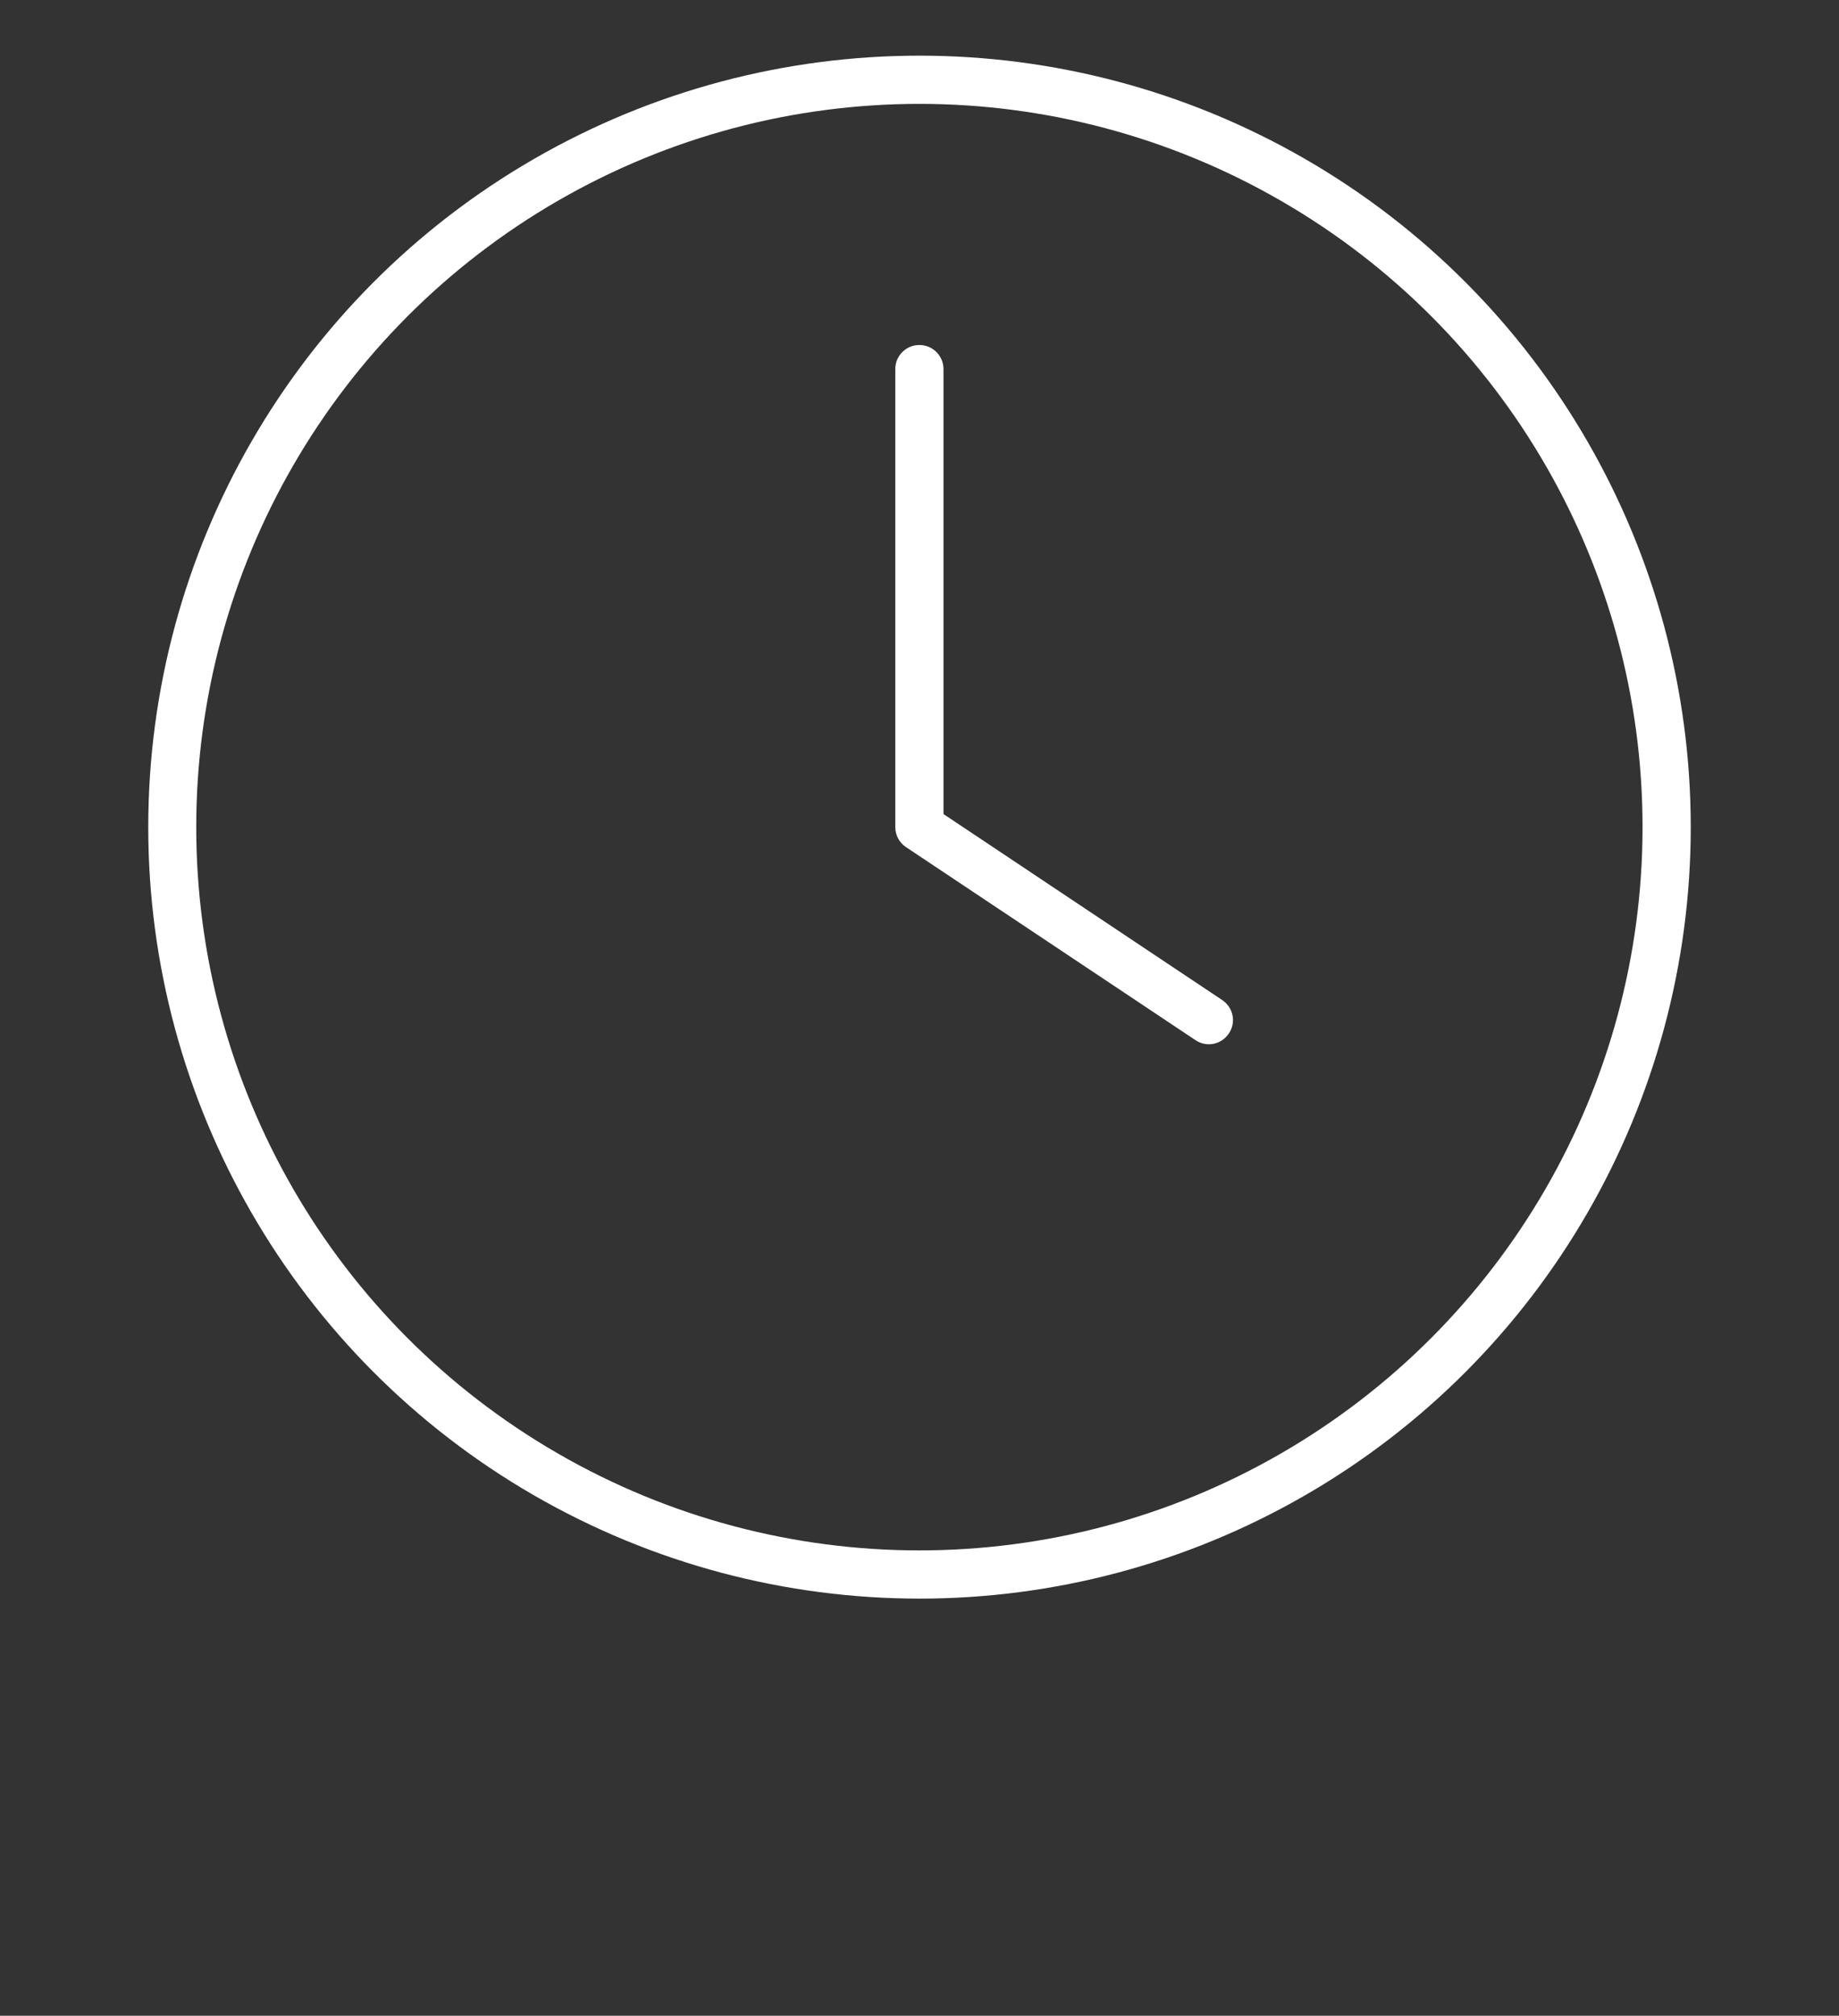 <?xml version="1.0" encoding="UTF-8"?>
<svg id="Layer_2" data-name="Layer 2" xmlns="http://www.w3.org/2000/svg" viewBox="0 0 85.84 94.07">
  <rect x="0" y="0" width="85.84" height="94.07" fill="#333333" stroke="none"/>
  <defs>
    <style>
      .cls-1 {
        isolation: isolate;
      }

      .cls-2 {
        fill: #fff;
      }
    </style>
  </defs>
  <g id="Content">
    <g class="cls-1">
      <g class="cls-1">
        <path class="cls-2" d="M24.92,7.42c11.14-6.43,24.86-6.43,36,0s18,18.32,18,31.18-6.86,24.75-18,31.18-24.86,6.43-36,0S6.92,51.46,6.92,38.6,13.78,13.85,24.92,7.42ZM59.79,9.37c-10.44-6.03-23.31-6.03-33.75,0-10.44,6.03-16.88,17.17-16.88,29.23s6.43,23.2,16.88,29.23c10.44,6.03,23.31,6.03,33.75,0,10.44-6.03,16.88-17.17,16.88-29.23s-6.43-23.2-16.88-29.23ZM42.92,16.1c.62,0,1.12.51,1.12,1.12v20.77l13.01,8.68c.52.35.66,1.04.31,1.56-.35.52-1.04.66-1.56.31l-13.5-9c-.32-.21-.51-.56-.51-.94v-21.38c0-.62.51-1.12,1.12-1.12Z"/>
      </g>
    </g>
  </g>
</svg>